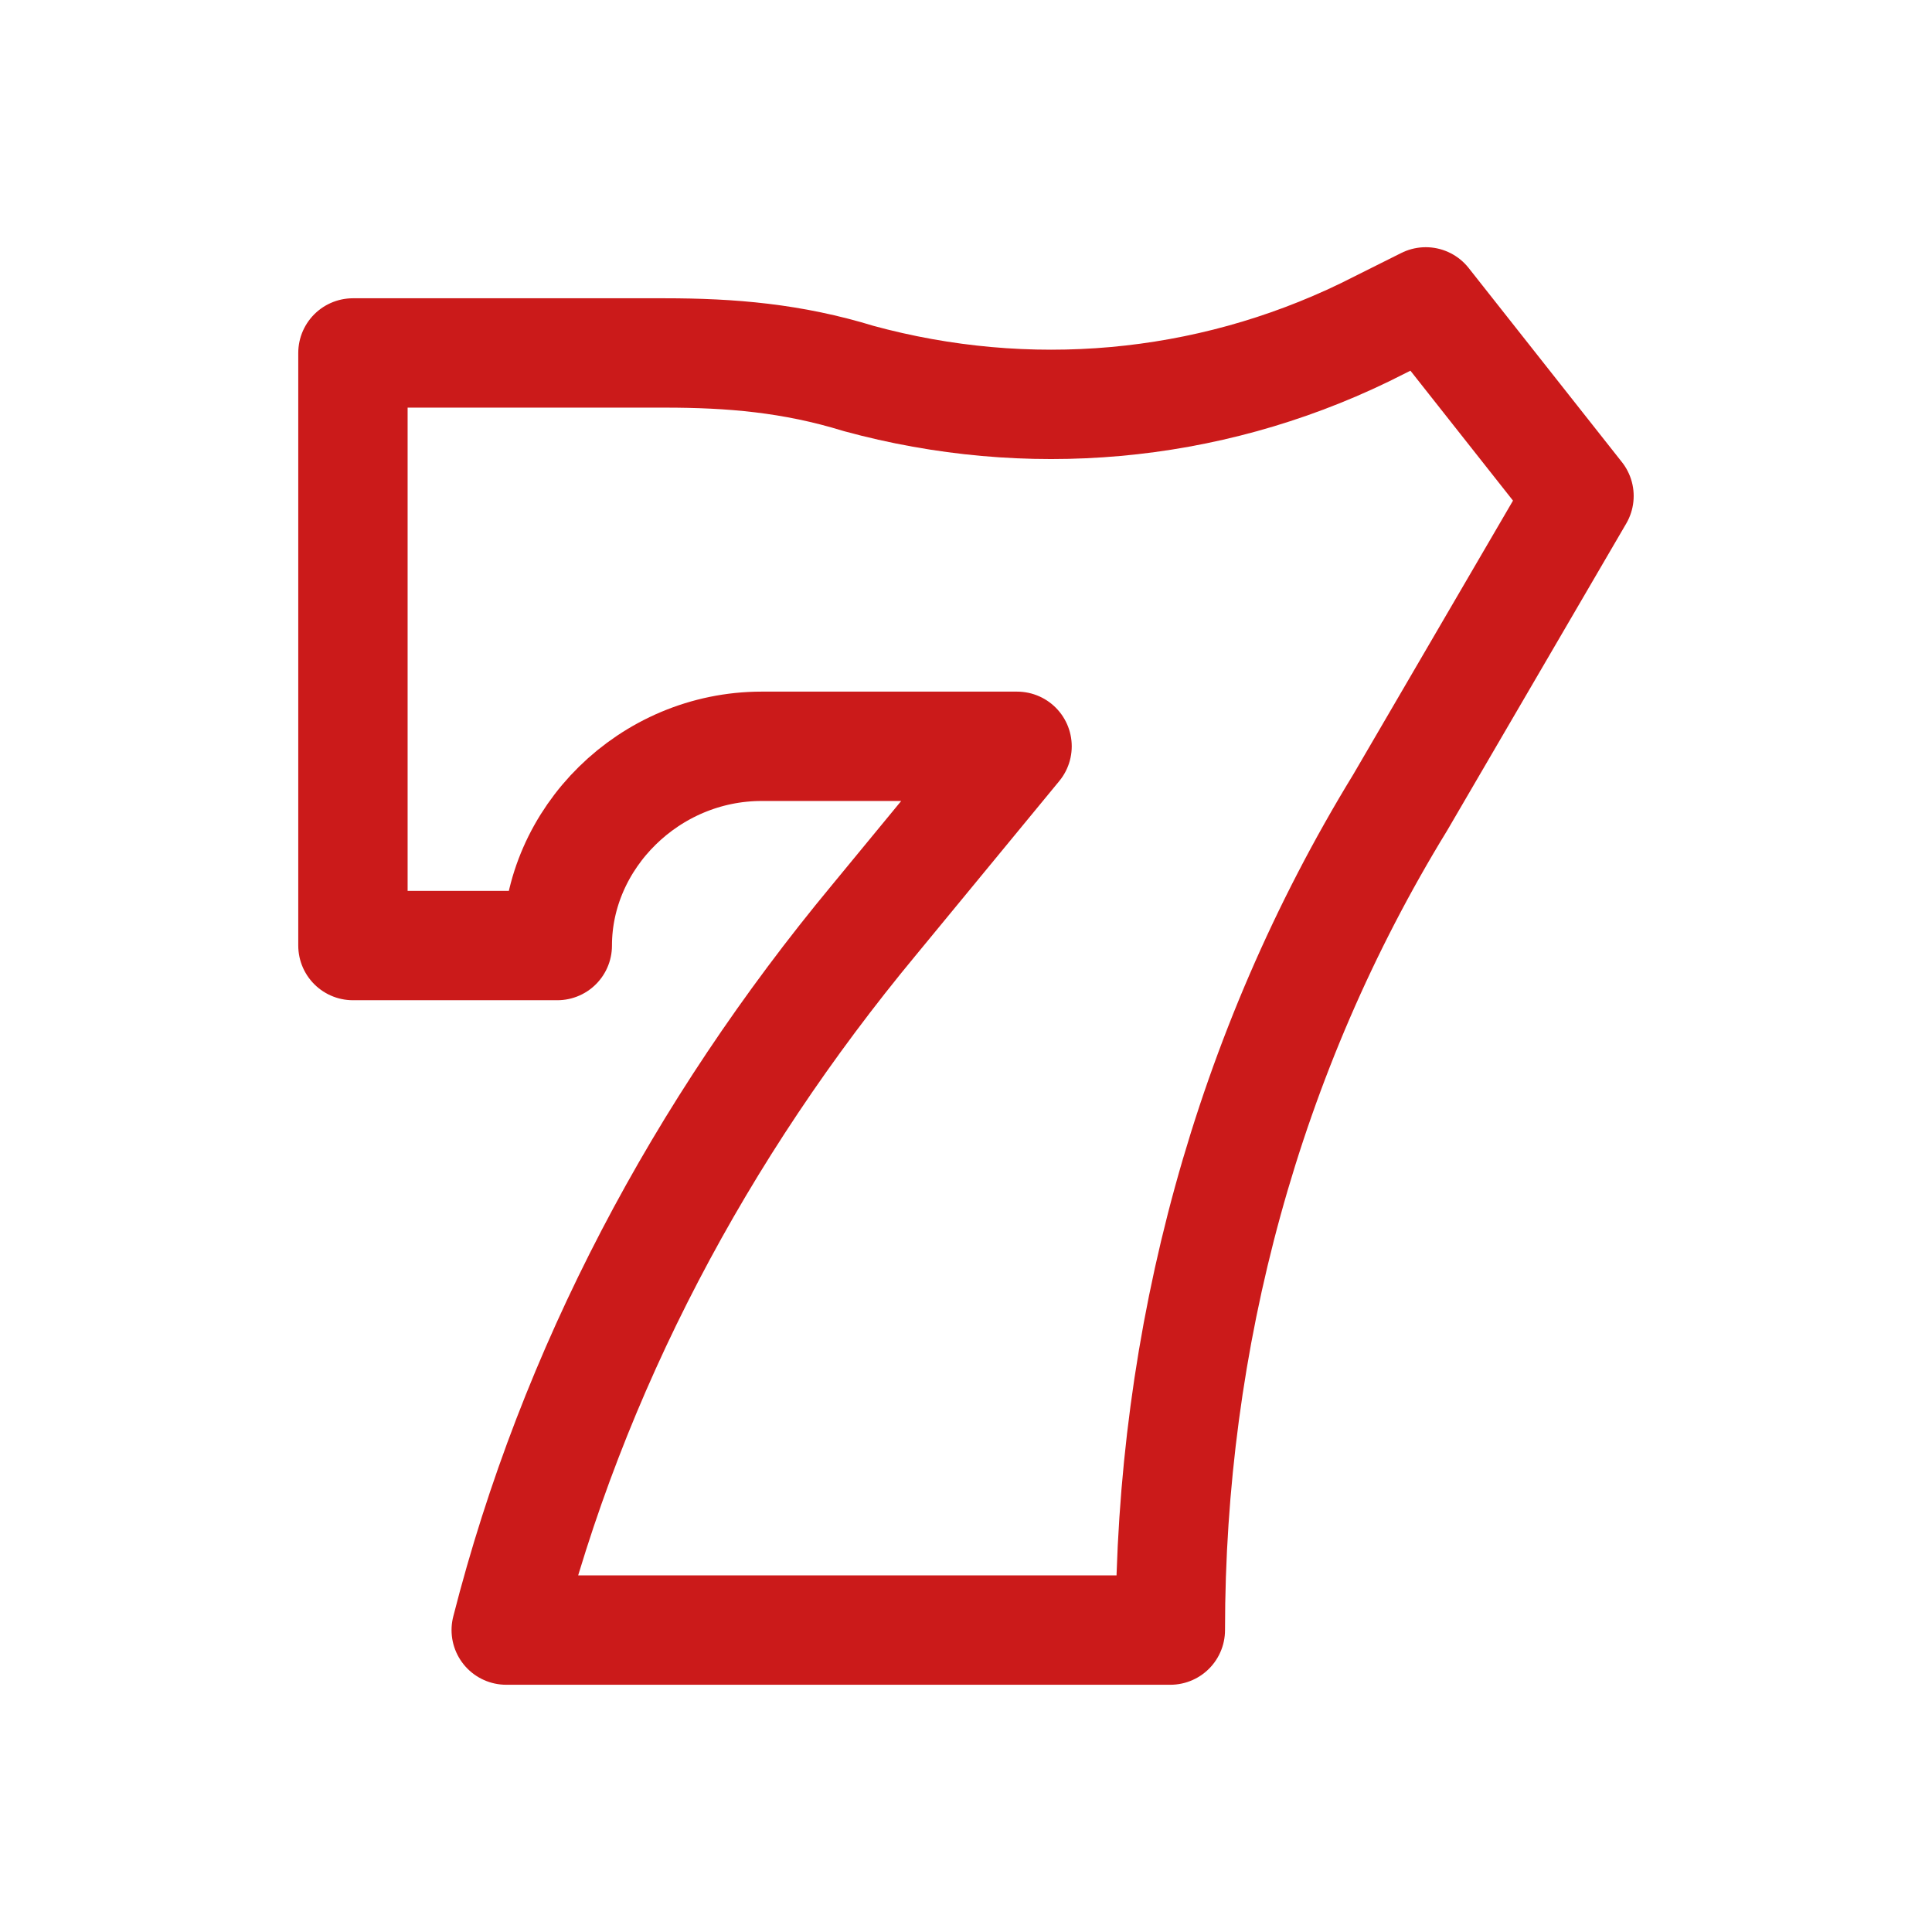 <svg xmlns="http://www.w3.org/2000/svg" xmlns:xlink="http://www.w3.org/1999/xlink" version="1.1" width="53" height="53" viewBox="0,0,255.996,255.996"><g fill="none" fill-rule="nonzero" stroke="#cb1a1a" stroke-width="3" stroke-linecap="round" stroke-linejoin="round" stroke-miterlimit="10" stroke-dasharray="" stroke-dashoffset="0" font-family="none" font-weight="none" font-size="none" text-anchor="none" style="mix-blend-mode: normal"><g transform="translate(-8.002,-0.002) scale(4.83,4.83)"><path d="M11.339,9.683v16.257h5.606c0,-2.943 2.523,-5.466 5.606,-5.466h7.007l-3.924,4.765c-4.765,5.746 -8.268,12.333 -10.09,19.48h18.219c0,-7.988 2.102,-15.836 6.306,-22.703l4.905,-8.409l-4.204,-5.325l-1.682,0.841c-4.344,2.102 -9.249,2.523 -13.874,1.261c-1.822,-0.561 -3.504,-0.701 -5.325,-0.701z"></path></g></g></svg>